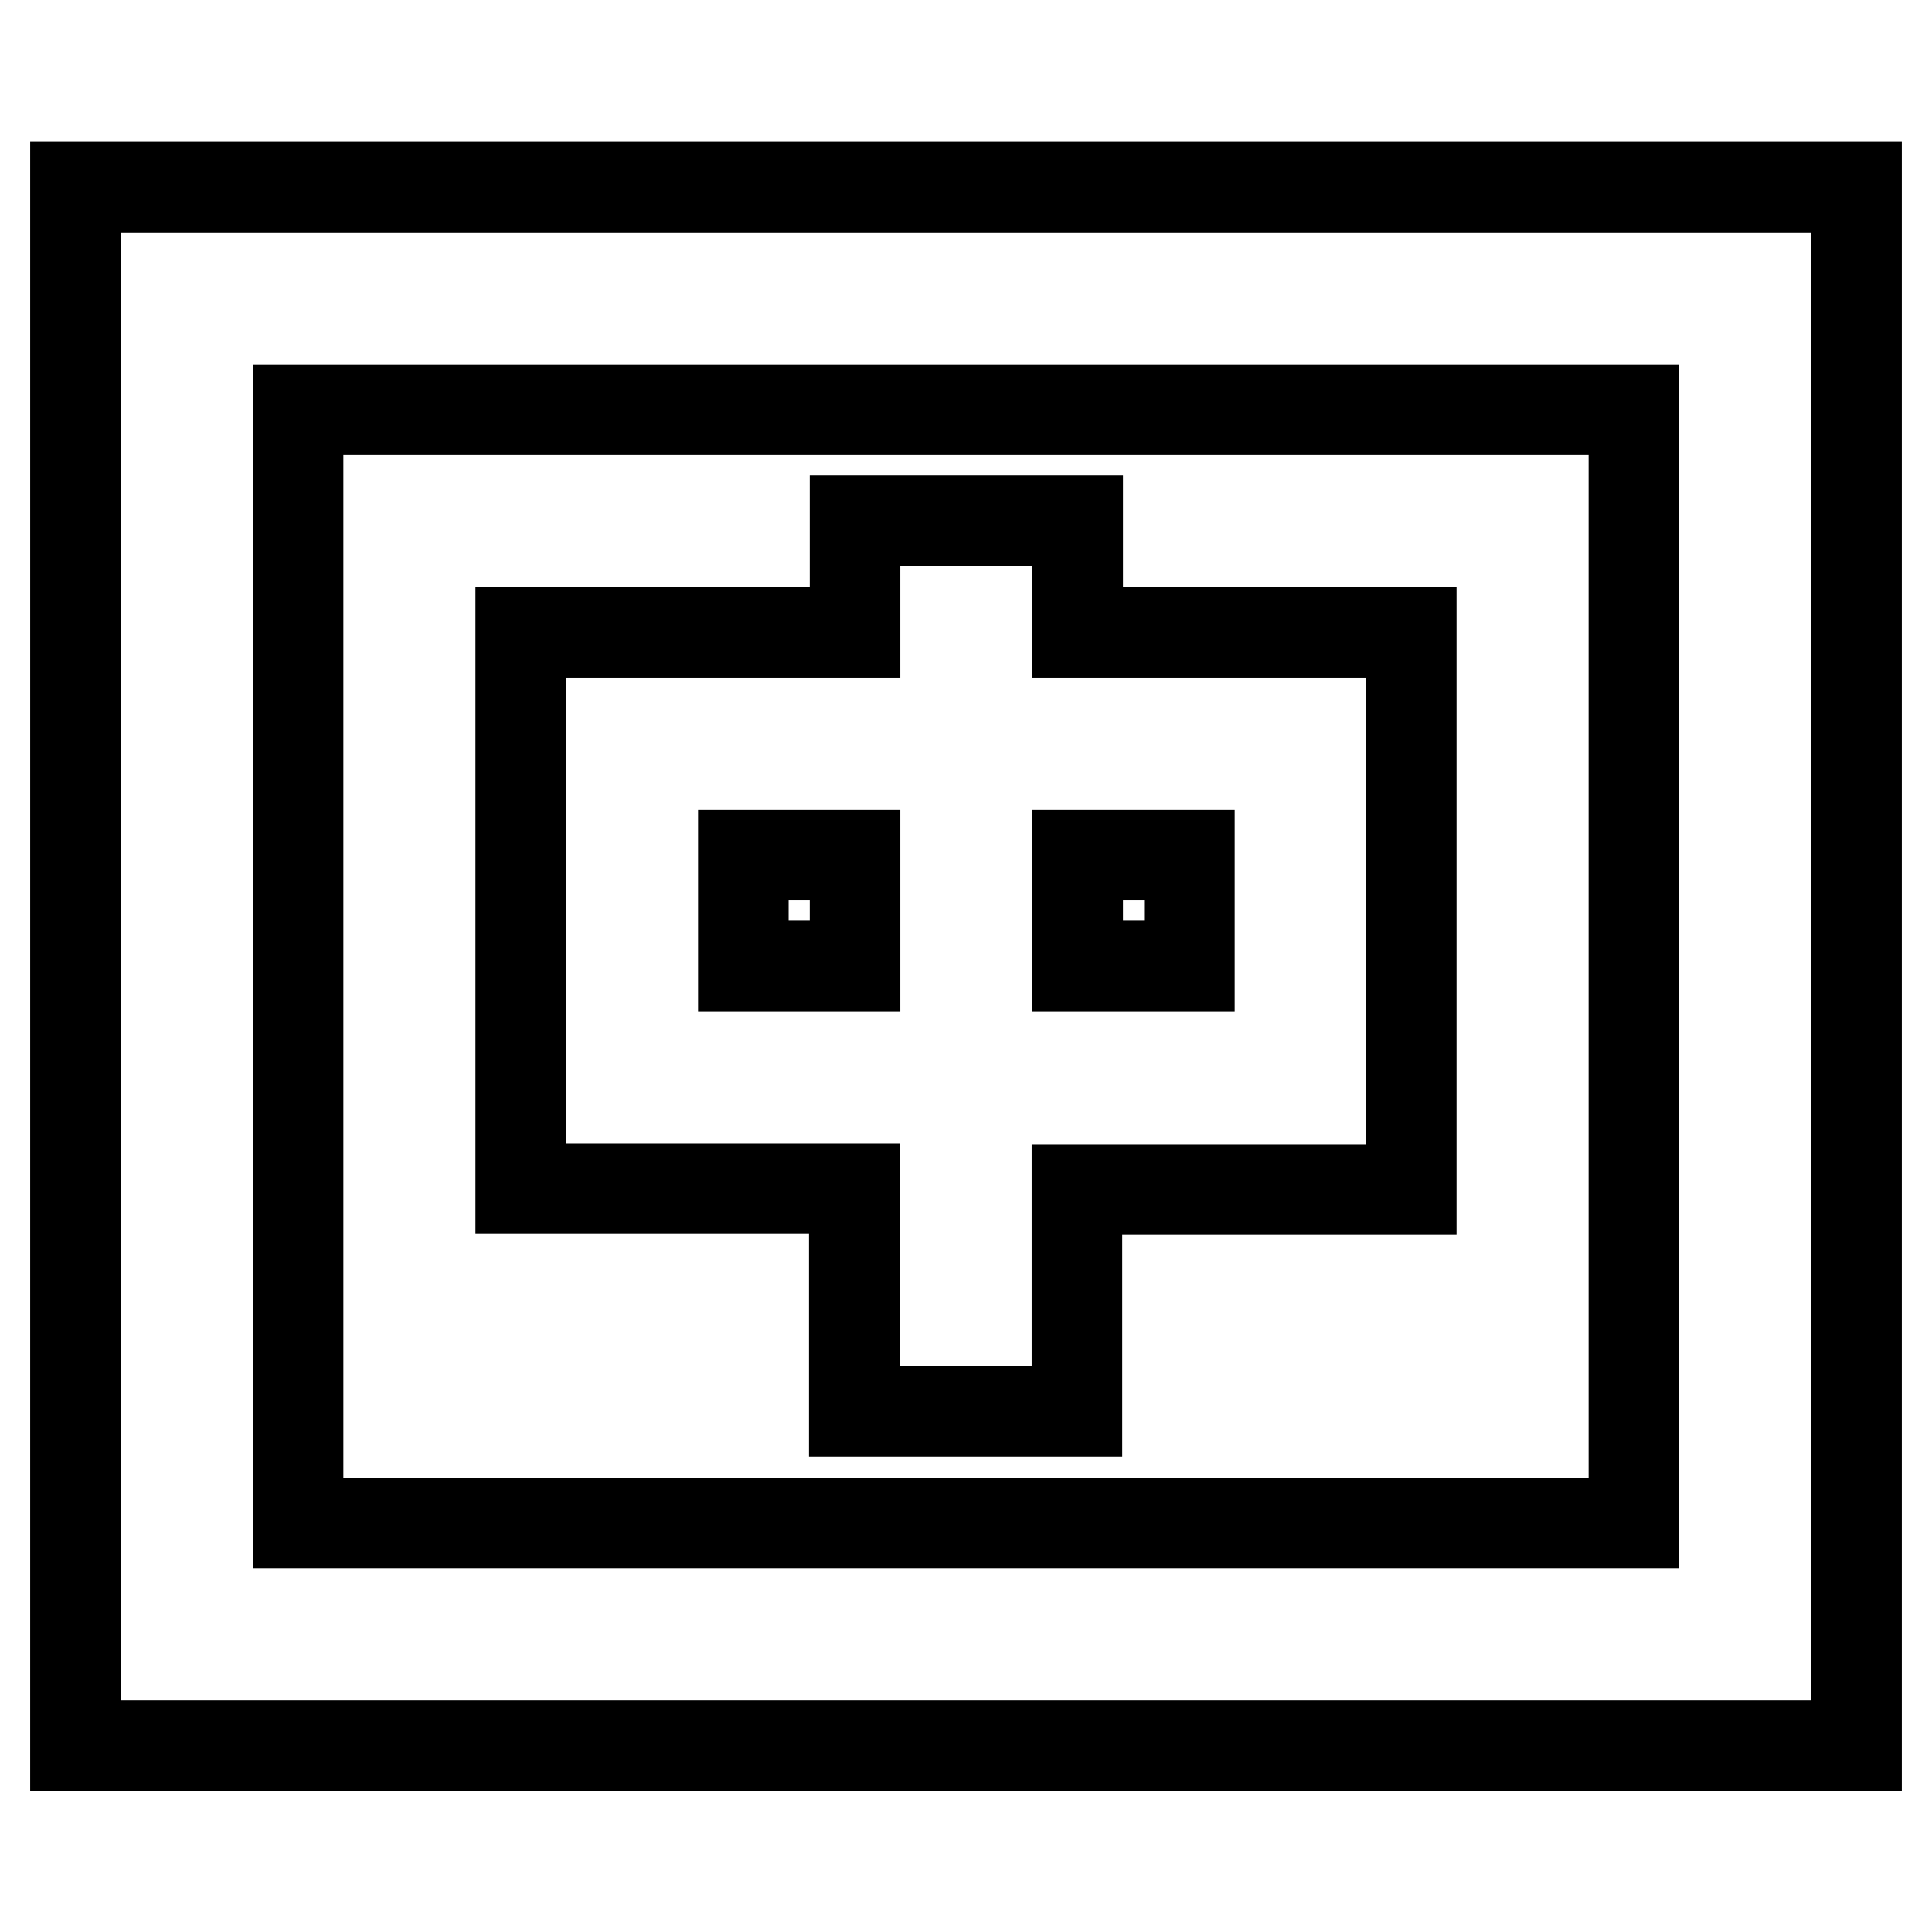 <?xml version="1.0" encoding="utf-8"?>
<!-- Svg Vector Icons : http://www.onlinewebfonts.com/icon -->
<!DOCTYPE svg PUBLIC "-//W3C//DTD SVG 1.1//EN" "http://www.w3.org/Graphics/SVG/1.1/DTD/svg11.dtd">
<svg version="1.1" xmlns="http://www.w3.org/2000/svg" xmlns:xlink="http://www.w3.org/1999/xlink" x="0px" y="0px" viewBox="0 0 256 256" enable-background="new 0 0 256 256" xml:space="preserve">
<g> <path stroke-width="12" fill-opacity="0" stroke="#000000"  d="M142.8,113.3V128h14.8v-14.7H142.8z M113.3,113.3H98.5V128h14.8V113.3z M142.8,83.8H187v73.8h-44.3V187 h-29.5v-29.5H69V83.8h44.3V69h29.5V83.8z M246,24.8v206.5H10V24.8H246z M39.5,54.3v147.5h177V54.3H39.5z"/></g>
</svg>
